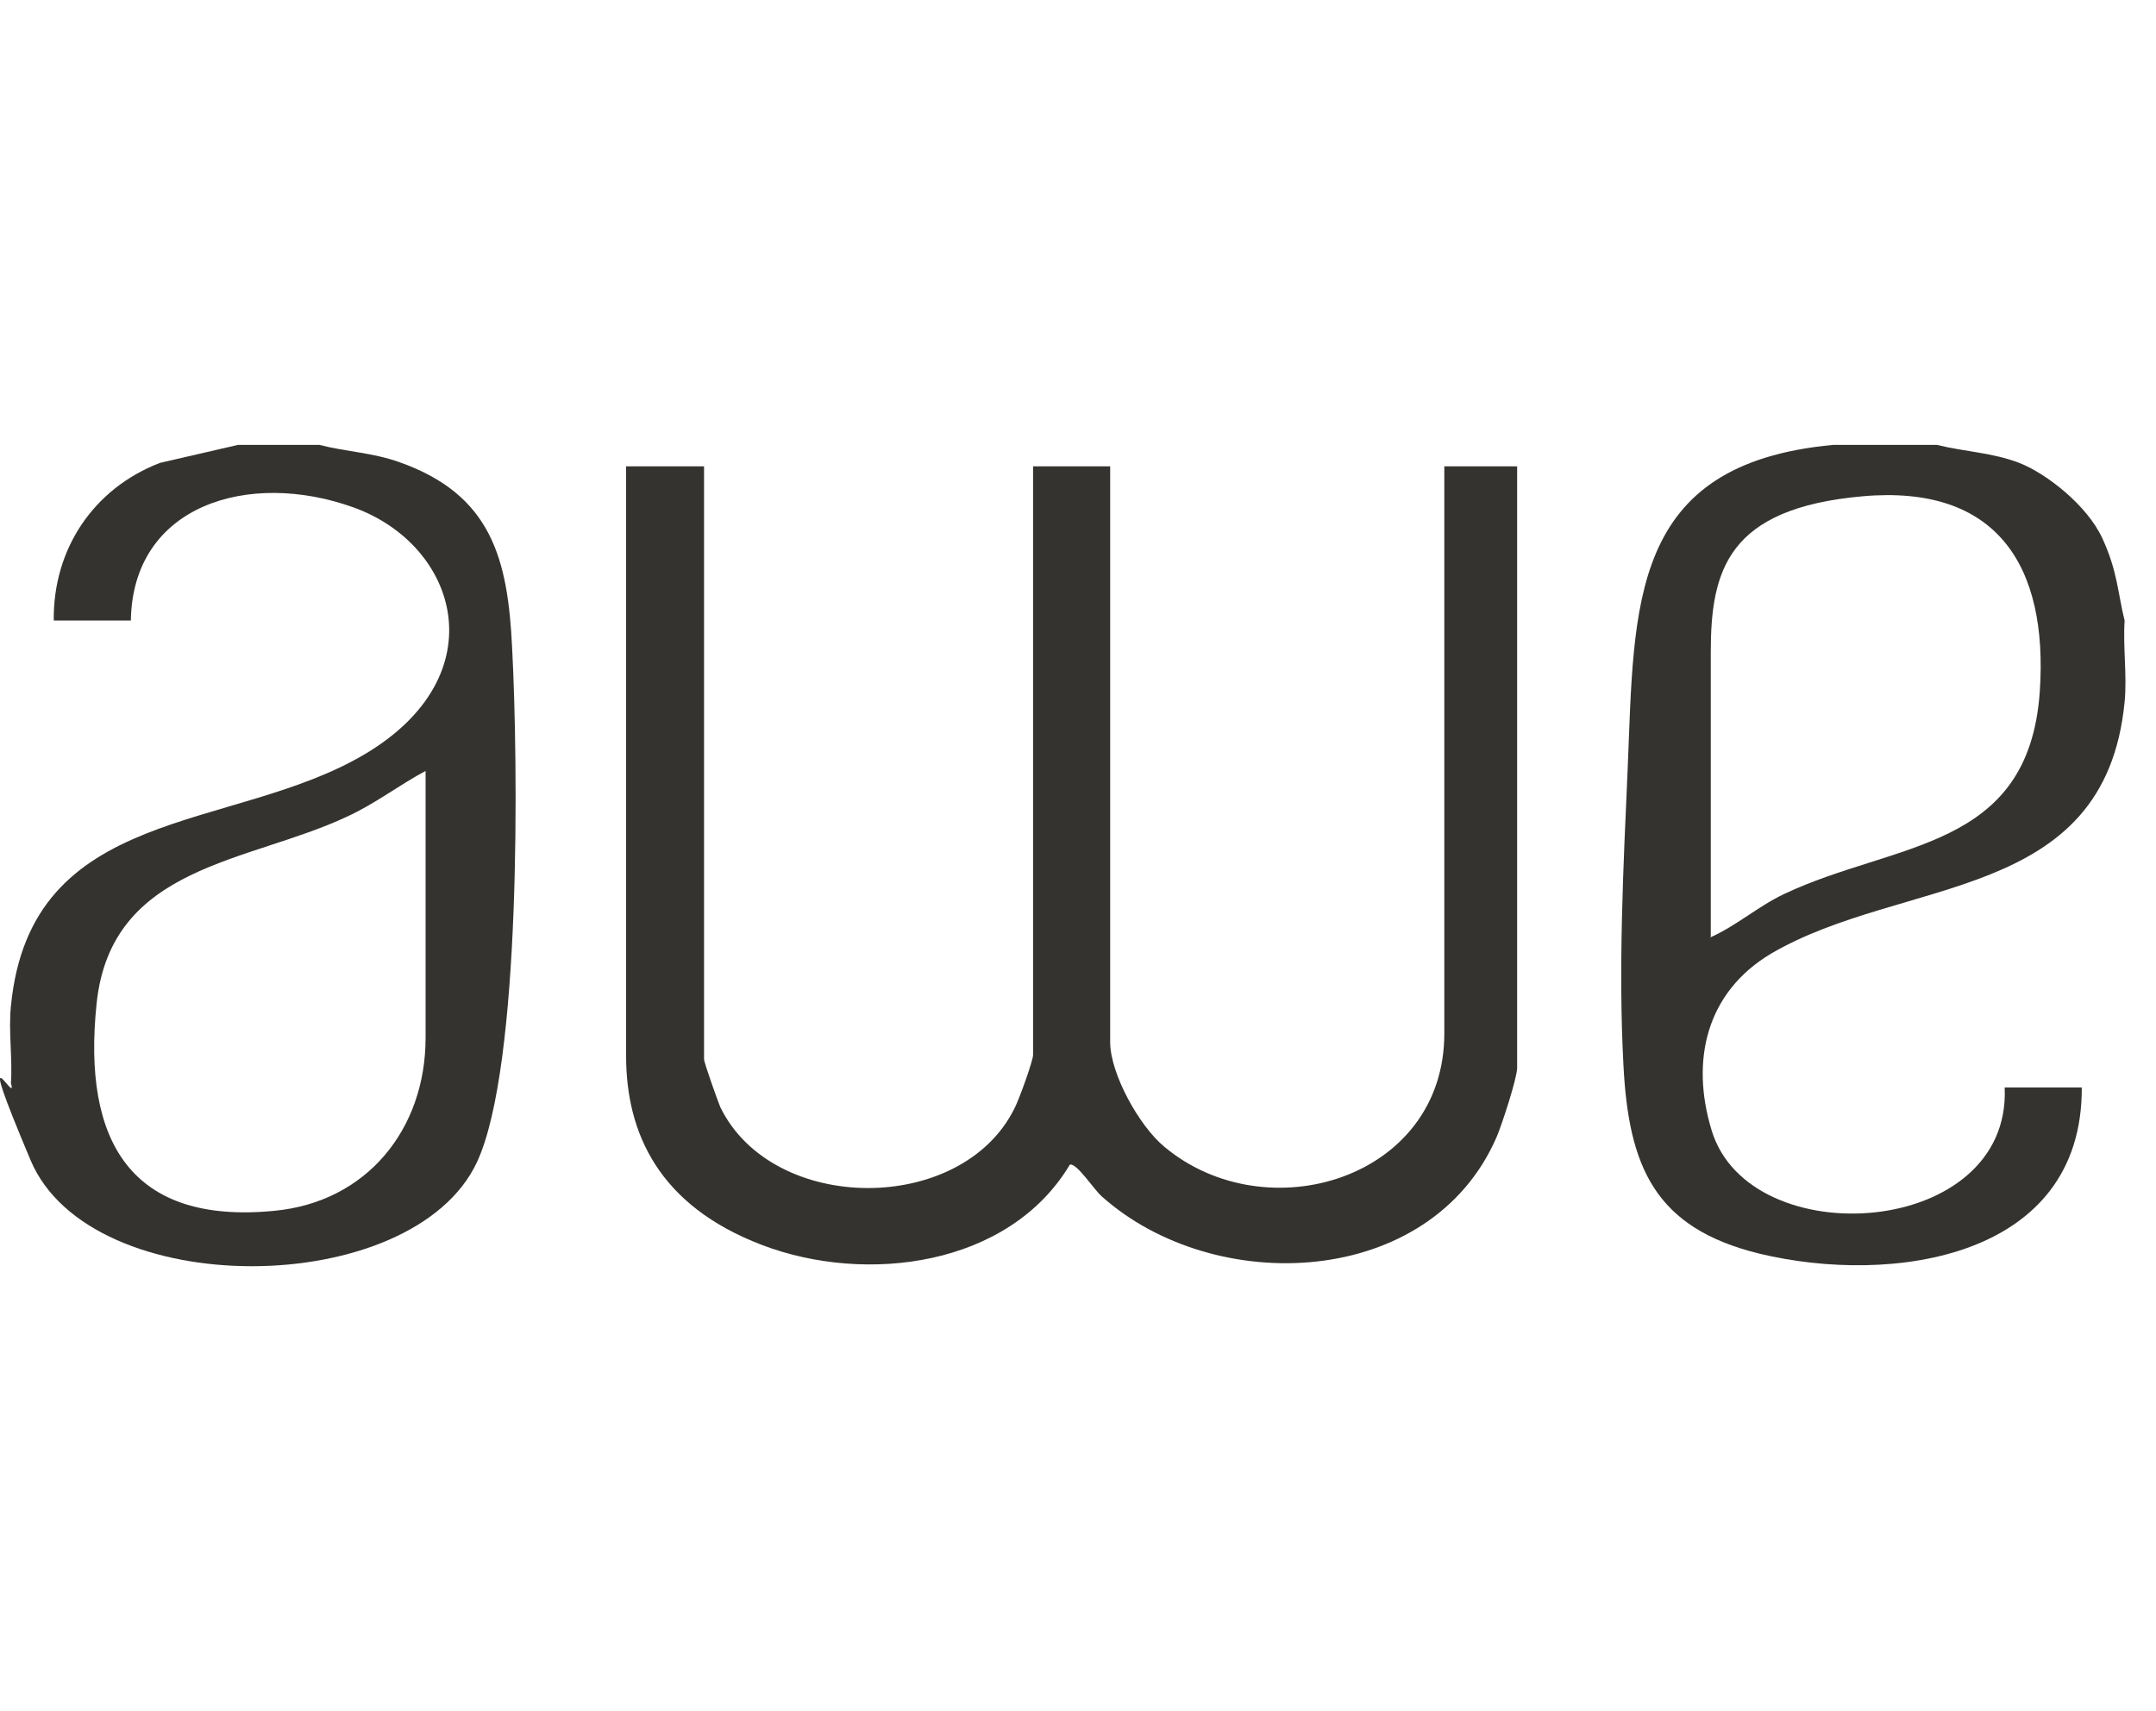 <svg width="63" height="50" viewBox="0 0 63 50" fill="none" xmlns="http://www.w3.org/2000/svg">
<g clip-path="url(#clip0_1_95)">
<path d="M56.6 13C57.401 13.2 58.227 13.225 59.003 13.526C59.779 13.826 60.981 14.752 61.432 15.729C61.882 16.705 61.882 17.331 62.083 18.132C62.032 18.909 62.158 19.76 62.083 20.511C61.507 26.419 55.623 25.593 51.743 27.871C49.865 28.998 49.389 30.976 50.015 33.029C51.117 36.684 58.778 36.183 58.578 31.777H60.831C60.856 36.784 55.273 37.56 51.417 36.634C48.338 35.883 47.587 34.08 47.437 31.101C47.286 28.247 47.437 25.293 47.562 22.464C47.762 17.682 47.587 13.551 53.57 13H56.6ZM49.965 27.396C50.716 27.07 51.392 26.469 52.143 26.119C55.373 24.592 59.279 24.867 59.604 20.21C59.854 16.53 58.352 14.152 54.422 14.502C50.491 14.853 49.99 16.655 49.99 19.059V27.371L49.965 27.396Z" fill="#35332F"/>
<path d="M9.332 13C10.108 13.2 10.884 13.225 11.66 13.501C14.364 14.452 14.84 16.33 14.965 18.933C15.14 22.263 15.24 31.151 13.939 33.955C12.061 37.986 2.647 38.061 0.895 33.905C-0.858 29.749 0.544 32.403 0.319 31.652C0.369 30.926 0.244 30.125 0.319 29.398C0.895 23.49 6.778 24.341 10.659 22.038C14.539 19.735 13.388 15.929 10.333 14.828C7.279 13.726 3.874 14.752 3.824 18.132H1.571C1.546 16.054 2.723 14.277 4.675 13.526L6.954 13H9.332ZM12.461 22.514C11.66 22.939 10.959 23.49 10.133 23.866C7.254 25.218 3.248 25.268 2.823 29.323C2.397 33.379 3.849 35.783 8.005 35.382C10.709 35.132 12.436 33.004 12.436 30.325V22.514H12.461Z" fill="#35332F"/>
<path d="M20.573 13.626V30.951C20.573 31.051 20.974 32.178 21.049 32.353C22.576 35.482 28.084 35.507 29.636 32.403C29.761 32.178 30.187 31.001 30.187 30.826V13.626H32.44V30.45C32.44 31.376 33.291 32.904 34.017 33.504C36.997 36.008 42.204 34.456 42.204 30.2V13.626H44.332V31.201C44.332 31.502 43.882 32.879 43.731 33.229C41.803 37.66 35.495 37.911 32.19 34.956C31.964 34.756 31.464 33.98 31.263 34.03C29.486 37.009 25.305 37.535 22.276 36.383C19.246 35.232 18.295 33.104 18.295 30.851V13.626H20.573Z" fill="#35332F"/>
</g>
<defs>
<clipPath id="clip0_1_95">
<rect width="62.107" height="50" fill="white"/>
</clipPath>
</defs>
</svg>
